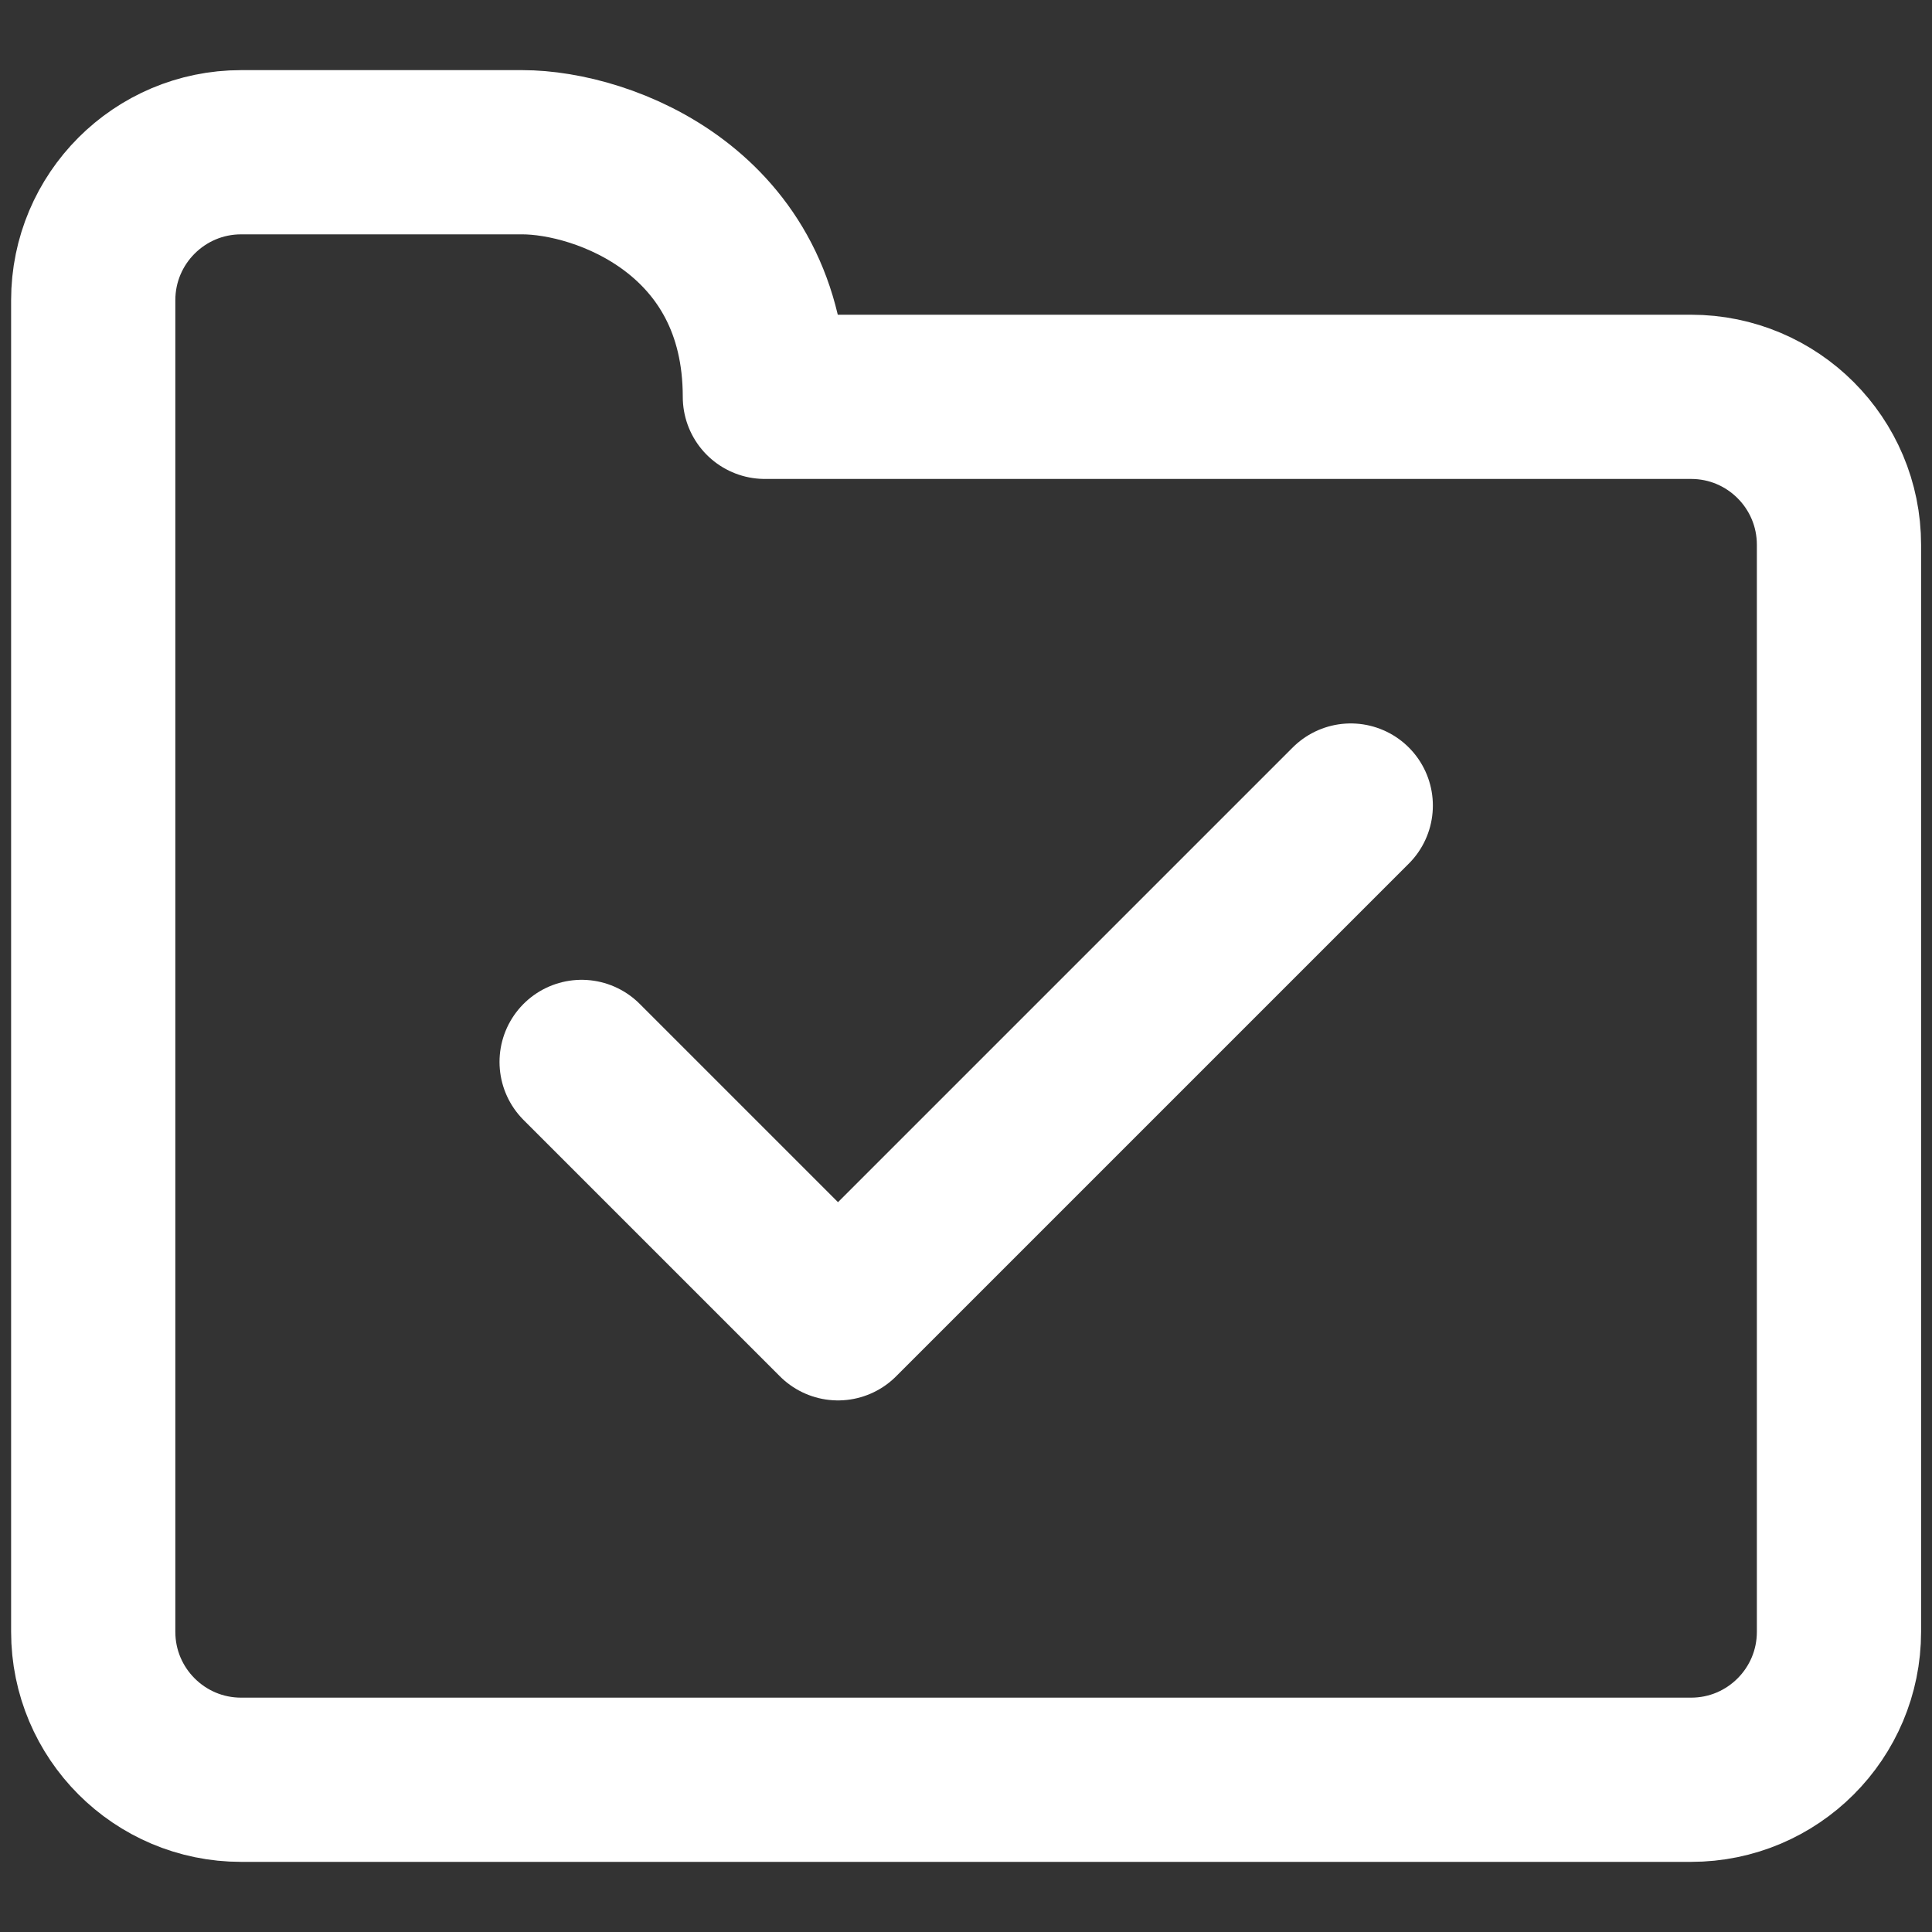 <?xml version="1.0" encoding="UTF-8"?>
<svg xmlns="http://www.w3.org/2000/svg" width="20" height="20" fill="none">
  <rect width="100%" height="100%" fill="#333333" stroke="none"/>
  <g clip-path="url(#a)" stroke="#fff" stroke-width="1.7" stroke-miterlimit="10" stroke-linecap="round" stroke-linejoin="round">
    <path d="M7.918 4.108c0-1.91-1.666-2.532-2.512-2.532h-2.91c-.845 0-1.531.686-1.531 1.532v13.784c0 .846.686 1.532 1.531 1.532h15.01c.846 0 1.531-.686 1.531-1.532V5.64c0-.846-.685-1.532-1.531-1.532H7.918z"></path>
    <path d="m6.021 10.993 2.654 2.654 5.308-5.308"></path>
  </g>
  <defs>
    <clipPath id="a">
      <path fill="#fff" d="M0 0h20v20H0z"></path>
    </clipPath>
  </defs>
</svg>

